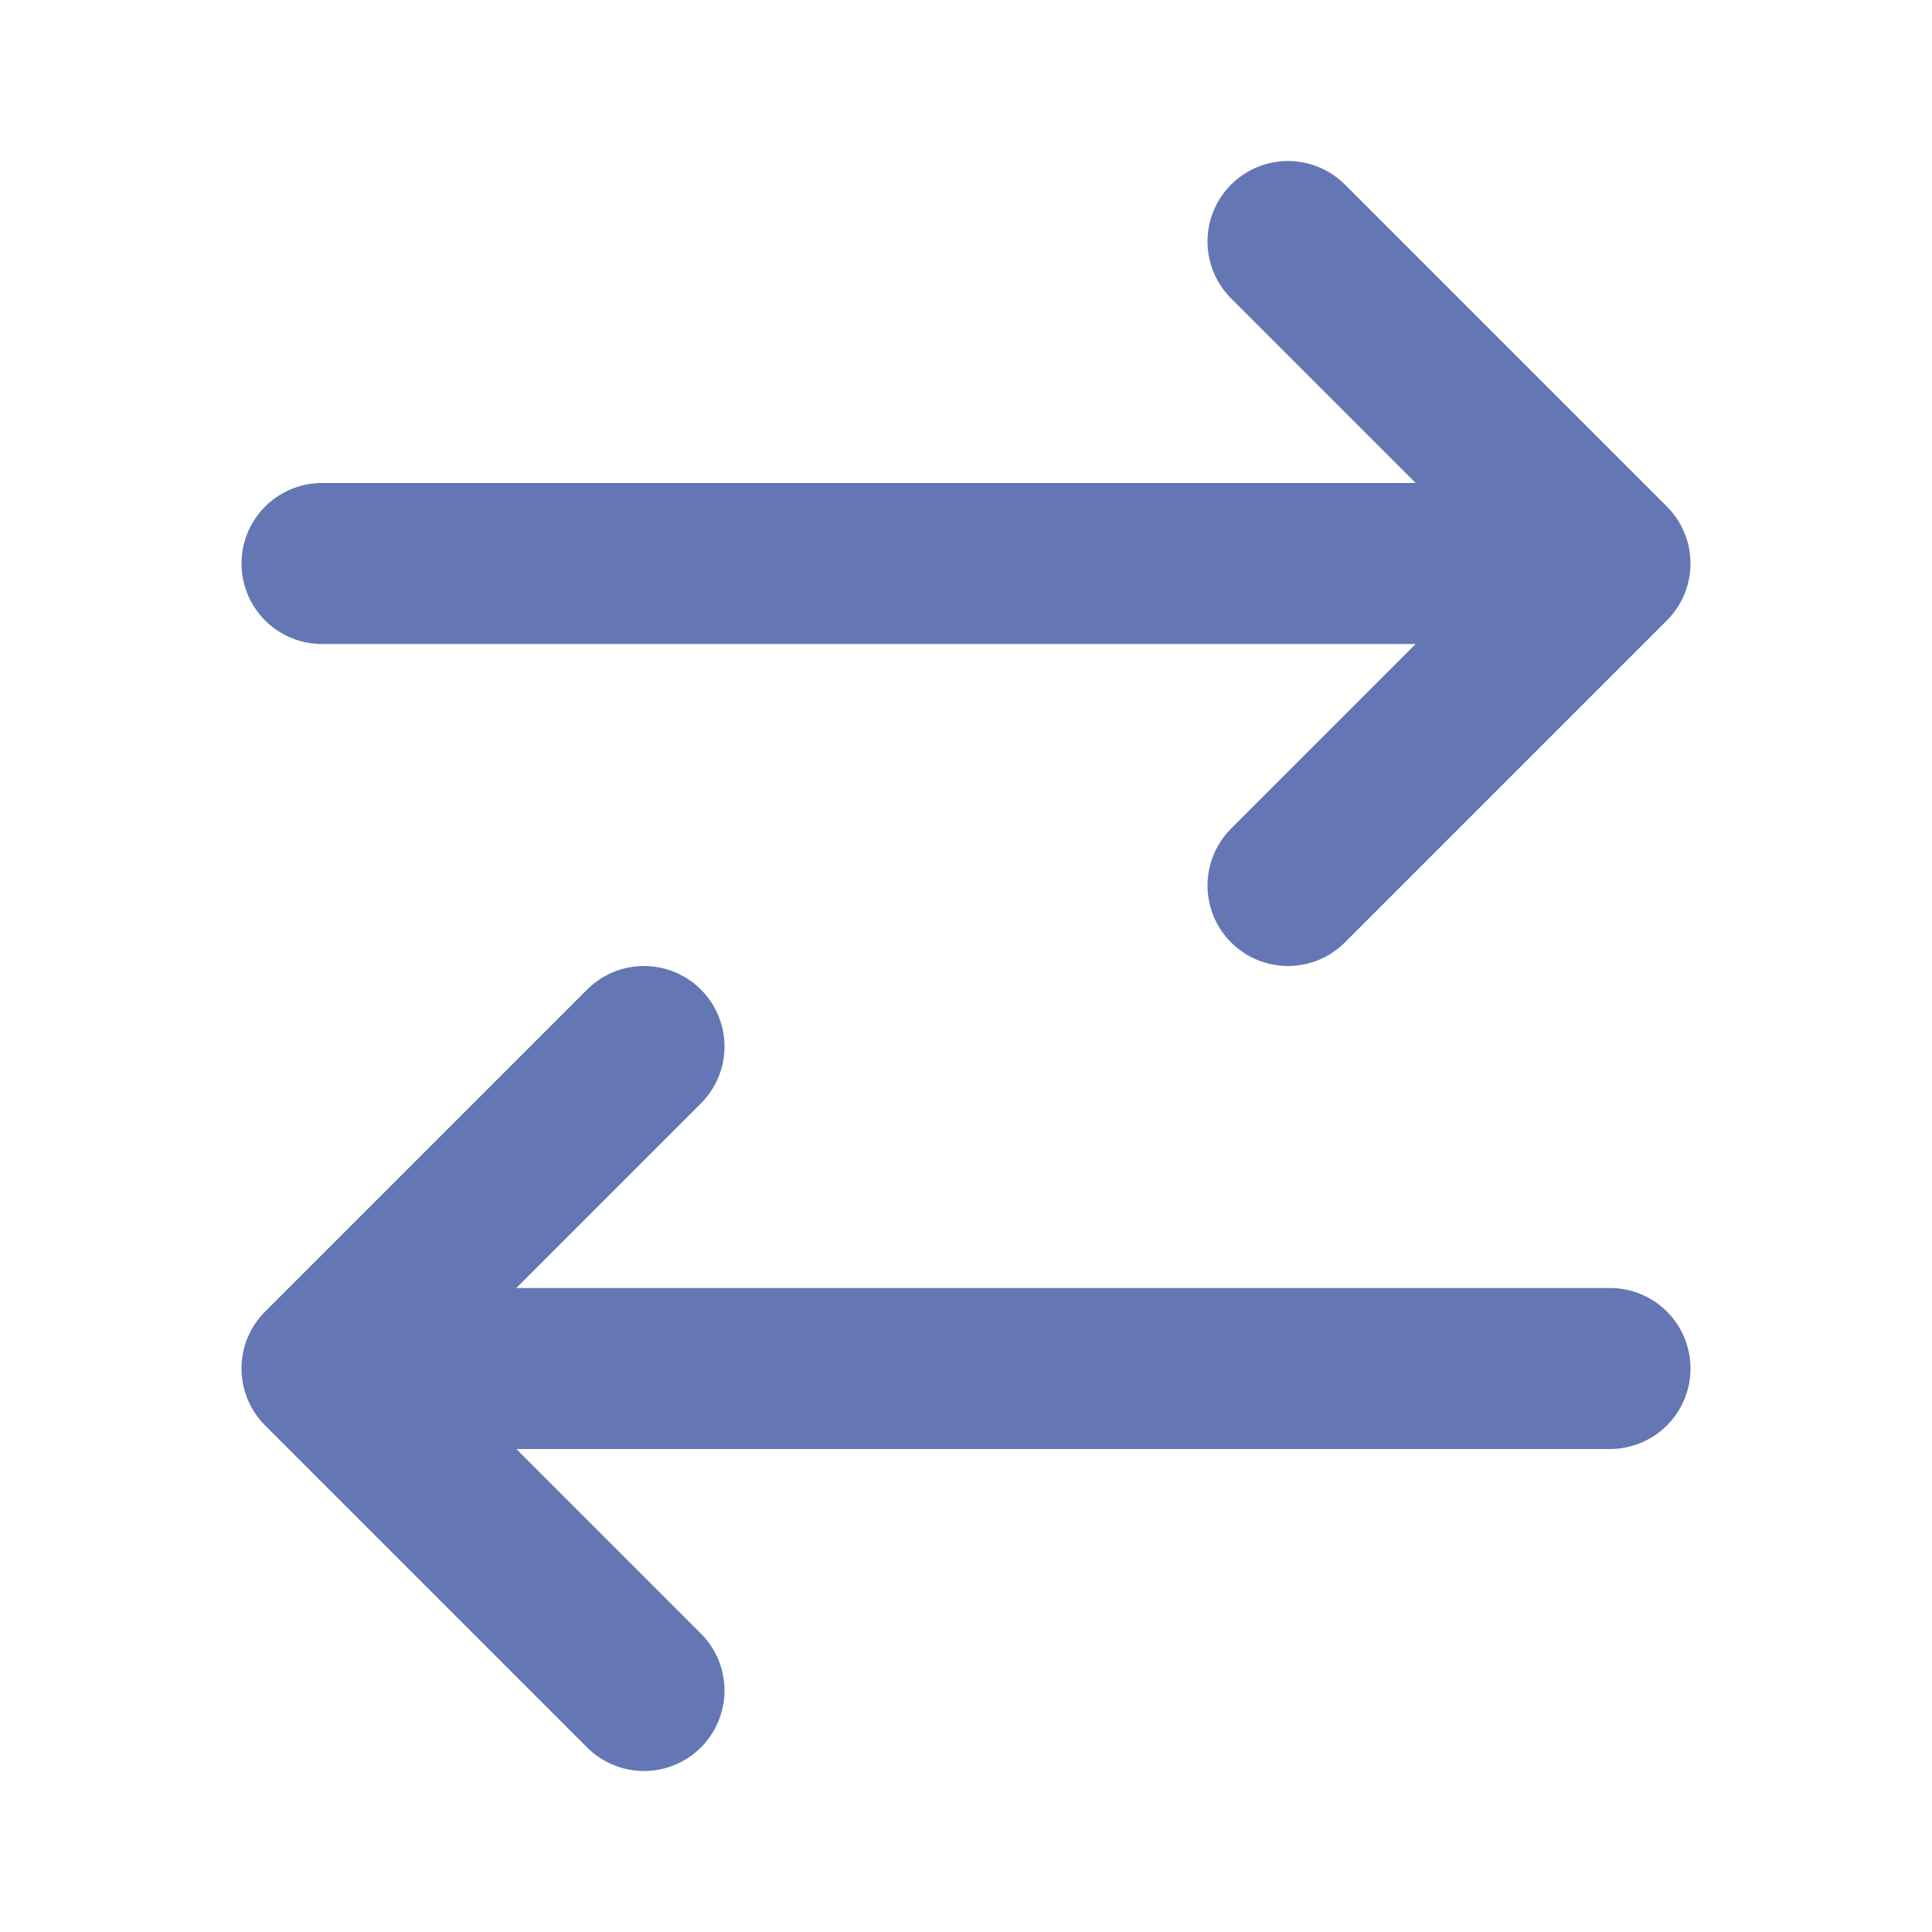 <svg width="24" height="24" viewBox="0 0 24 24" fill="none" xmlns="http://www.w3.org/2000/svg">
<path d="M16 3L20 7M20 7L16 11M20 7H4M8 21L4 17M4 17L8 13M4 17H20" stroke="#6477B4" stroke-width="2" stroke-linecap="round" stroke-linejoin="round"/>
</svg>

